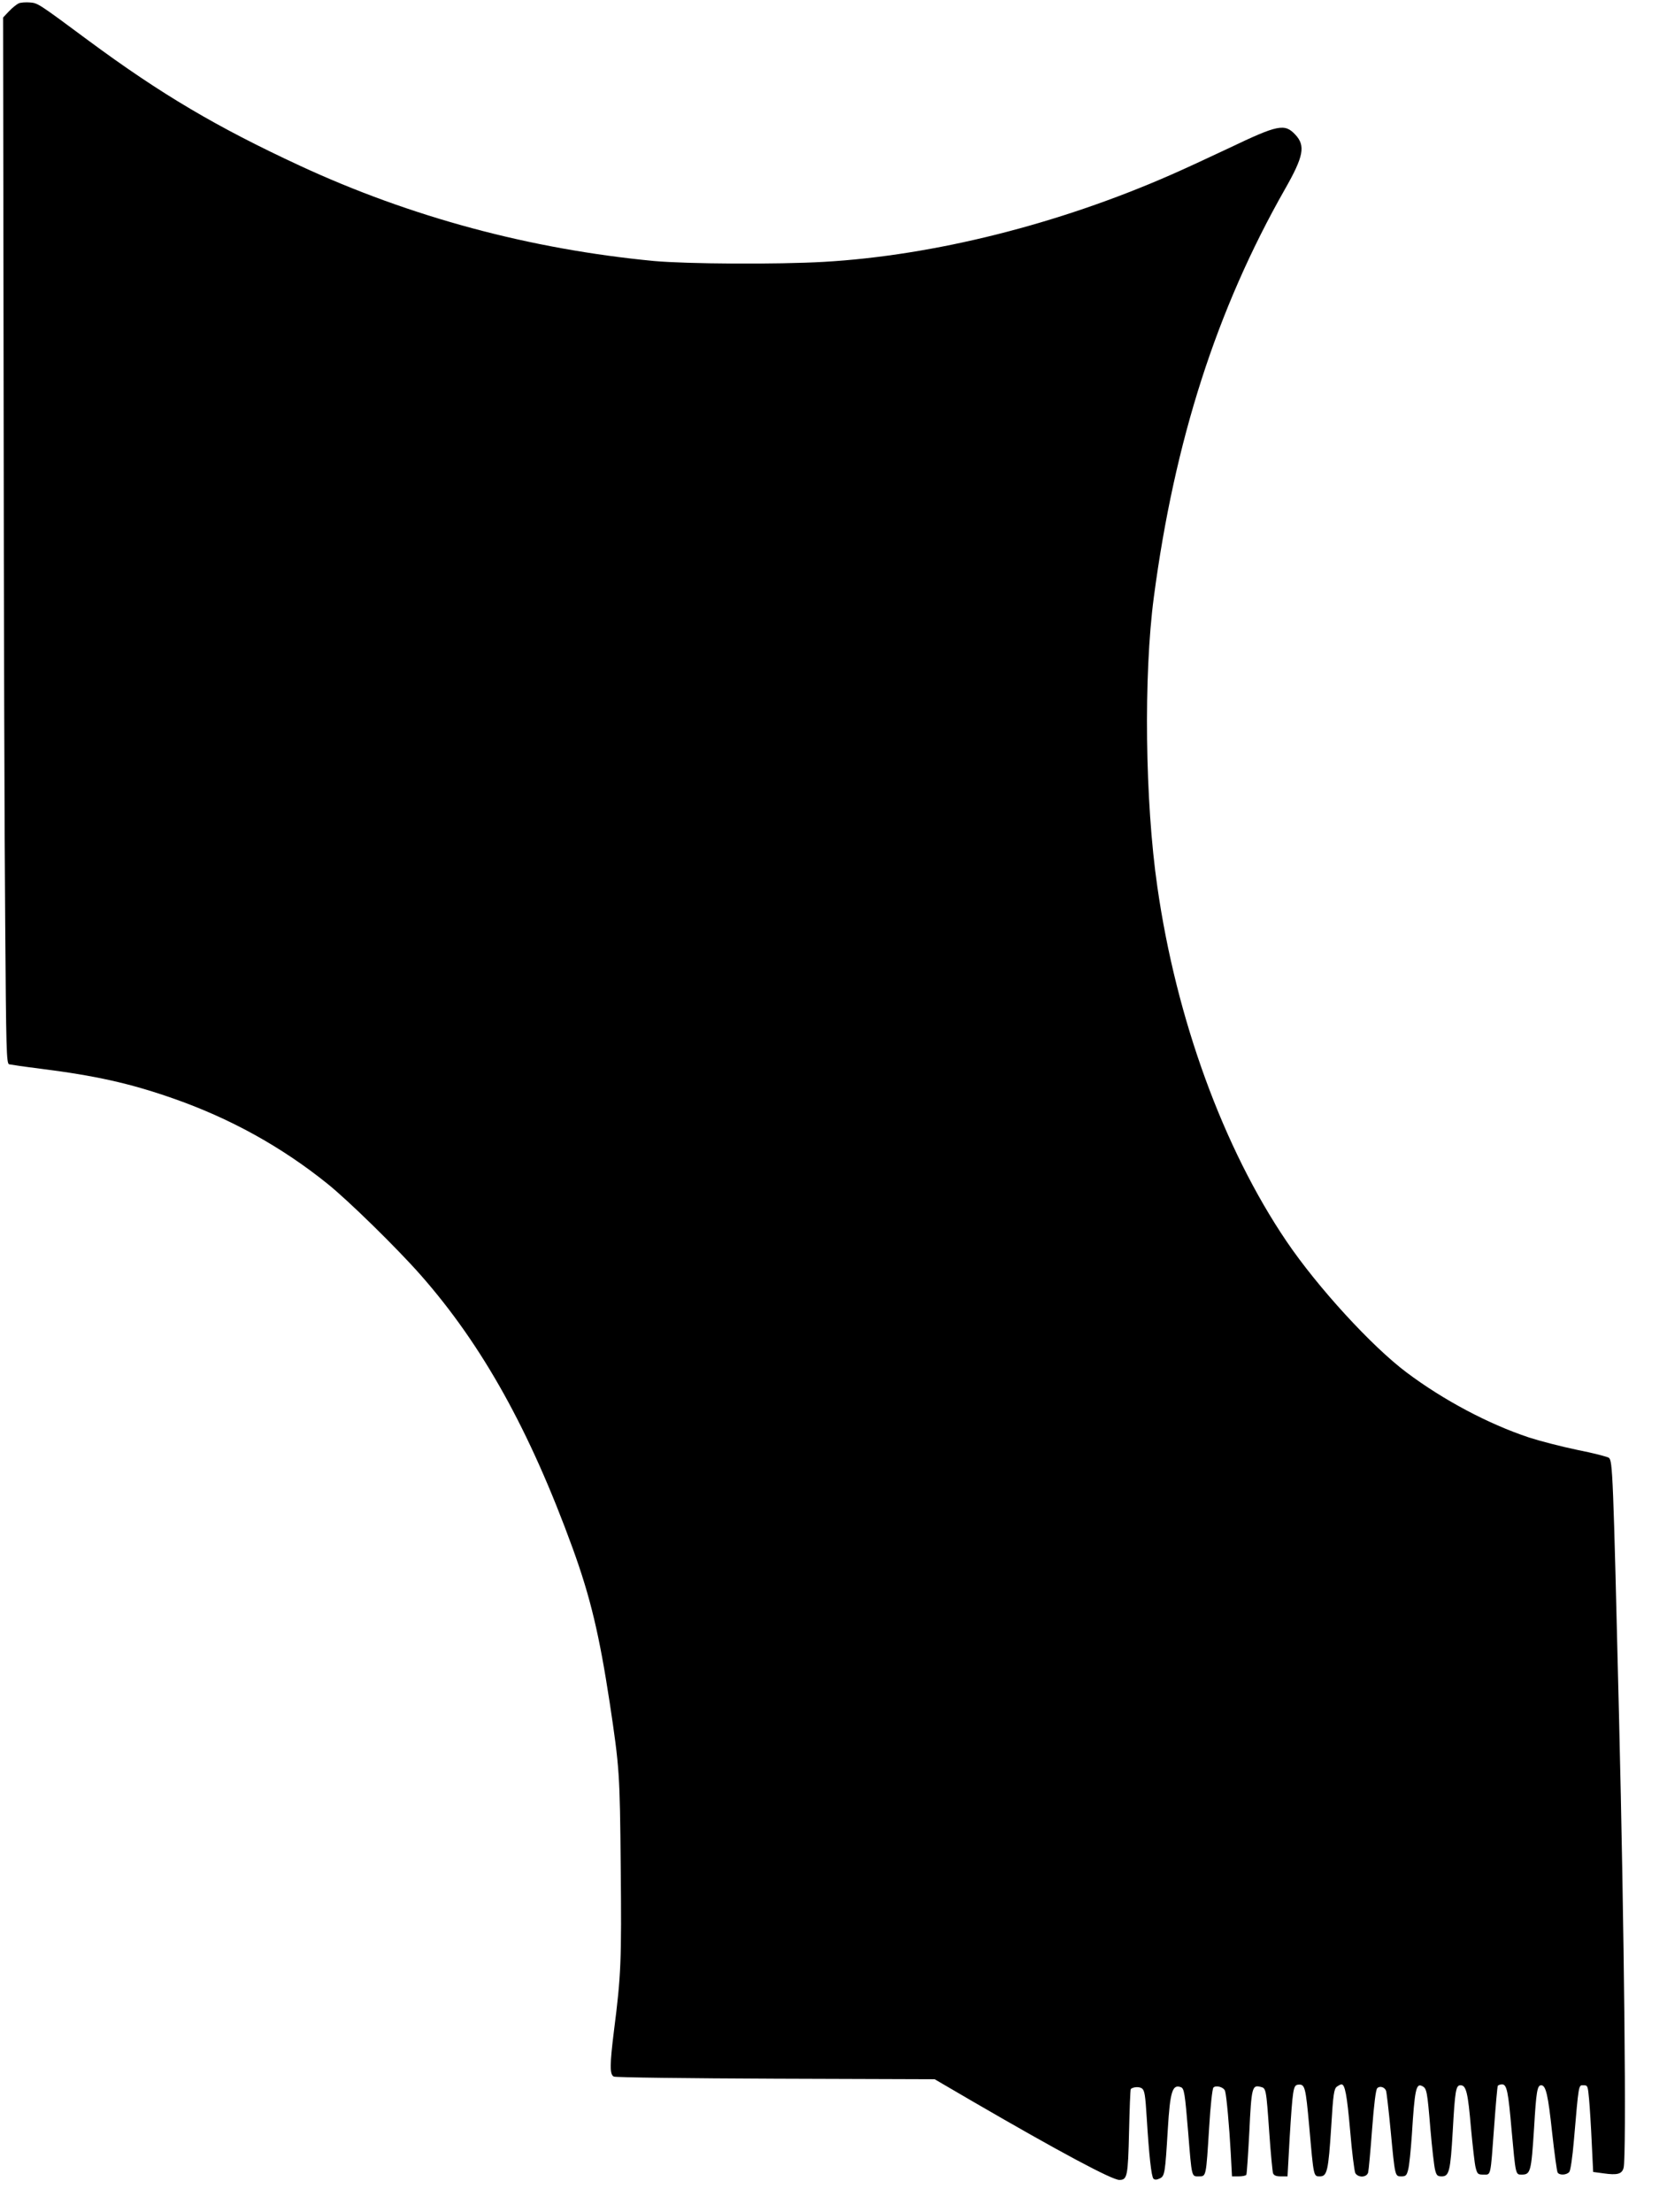 <?xml version="1.0" encoding="UTF-8" standalone="yes"?>
<svg version="1.0" xmlns="http://www.w3.org/2000/svg" width="754pt" height="1000pt" viewBox="0 0 942 1250" preserveAspectRatio="xMidYMid meet">
  <g transform="translate(0,1250) scale(0.1,-0.1)" fill="#000000" stroke="none">
    <path d="M103 12481 c-12 -6 -36 -25 -55 -45 l-33 -35 3 -2168 c1 -1192 5
-2522 9 -2955 5 -711 7 -788 22 -793 9 -2 89 -14 178 -25 309 -39 503 -82 744
-166 325 -113 617 -274 879 -485 117 -94 390 -361 525 -514 350 -397 618 -879
861 -1547 100 -276 150 -487 209 -873 55 -367 57 -394 62 -929 5 -527 2 -609
-38 -921 -24 -193 -25 -250 -1 -261 9 -5 421 -10 915 -12 l899 -3 216 -126
c496 -288 787 -443 828 -443 45 0 49 19 55 272 3 131 7 240 10 242 14 12 48
14 63 3 15 -11 19 -38 27 -167 13 -210 26 -331 38 -343 7 -7 18 -7 35 1 29 13
31 29 46 277 13 215 26 257 74 239 19 -7 23 -35 41 -252 21 -261 19 -252 60
-252 43 0 41 -5 59 278 7 120 18 218 24 224 15 15 60 2 66 -20 8 -26 24 -202
32 -350 l7 -132 38 0 c21 0 40 4 43 9 3 4 10 113 17 242 12 252 16 267 63 255
32 -8 32 -5 50 -261 8 -116 18 -218 21 -227 5 -13 18 -18 44 -18 l38 0 12 217
c17 272 20 297 46 301 41 5 44 -9 65 -239 25 -284 24 -279 60 -279 41 0 48 31
64 280 11 186 16 215 32 227 10 7 21 13 26 13 20 0 31 -59 49 -261 10 -122 24
-229 29 -240 16 -28 66 -26 73 4 3 12 13 121 22 242 11 144 21 224 29 233 14
15 42 7 50 -14 3 -8 15 -110 26 -225 25 -262 24 -259 61 -259 24 0 30 5 38 38
6 20 15 109 21 197 16 258 24 294 59 275 25 -13 28 -26 46 -245 9 -104 21
-207 26 -227 8 -33 14 -38 38 -38 42 0 49 30 62 254 13 233 18 261 44 261 32
0 42 -40 59 -240 10 -104 21 -207 27 -227 9 -35 13 -38 44 -38 43 0 39 -16 60
269 9 123 18 228 21 233 3 4 14 8 24 8 27 0 35 -40 54 -260 23 -252 22 -250
56 -250 51 0 55 13 71 264 12 205 18 241 40 241 27 0 39 -54 62 -267 13 -118
27 -220 31 -226 10 -17 51 -15 66 3 7 8 18 83 26 177 28 325 26 313 54 313 24
0 25 -3 32 -80 4 -44 11 -154 15 -245 l8 -165 59 -8 c77 -11 104 -4 113 31 17
60 4 1339 -26 2562 -33 1369 -36 1433 -57 1451 -8 6 -88 27 -180 45 -91 19
-214 51 -272 70 -229 76 -483 211 -690 366 -198 148 -505 483 -681 743 -357
527 -623 1255 -730 2003 -70 482 -78 1197 -20 1636 117 886 355 1627 741 2306
106 186 118 246 59 309 -60 64 -97 57 -375 -76 -110 -52 -257 -120 -326 -150
-637 -280 -1341 -457 -1965 -493 -264 -15 -776 -12 -961 5 -701 67 -1376 249
-2000 538 -472 219 -785 404 -1194 706 -290 215 -288 213 -333 217 -23 2 -52
0 -64 -5z"/>
  </g>
</svg>